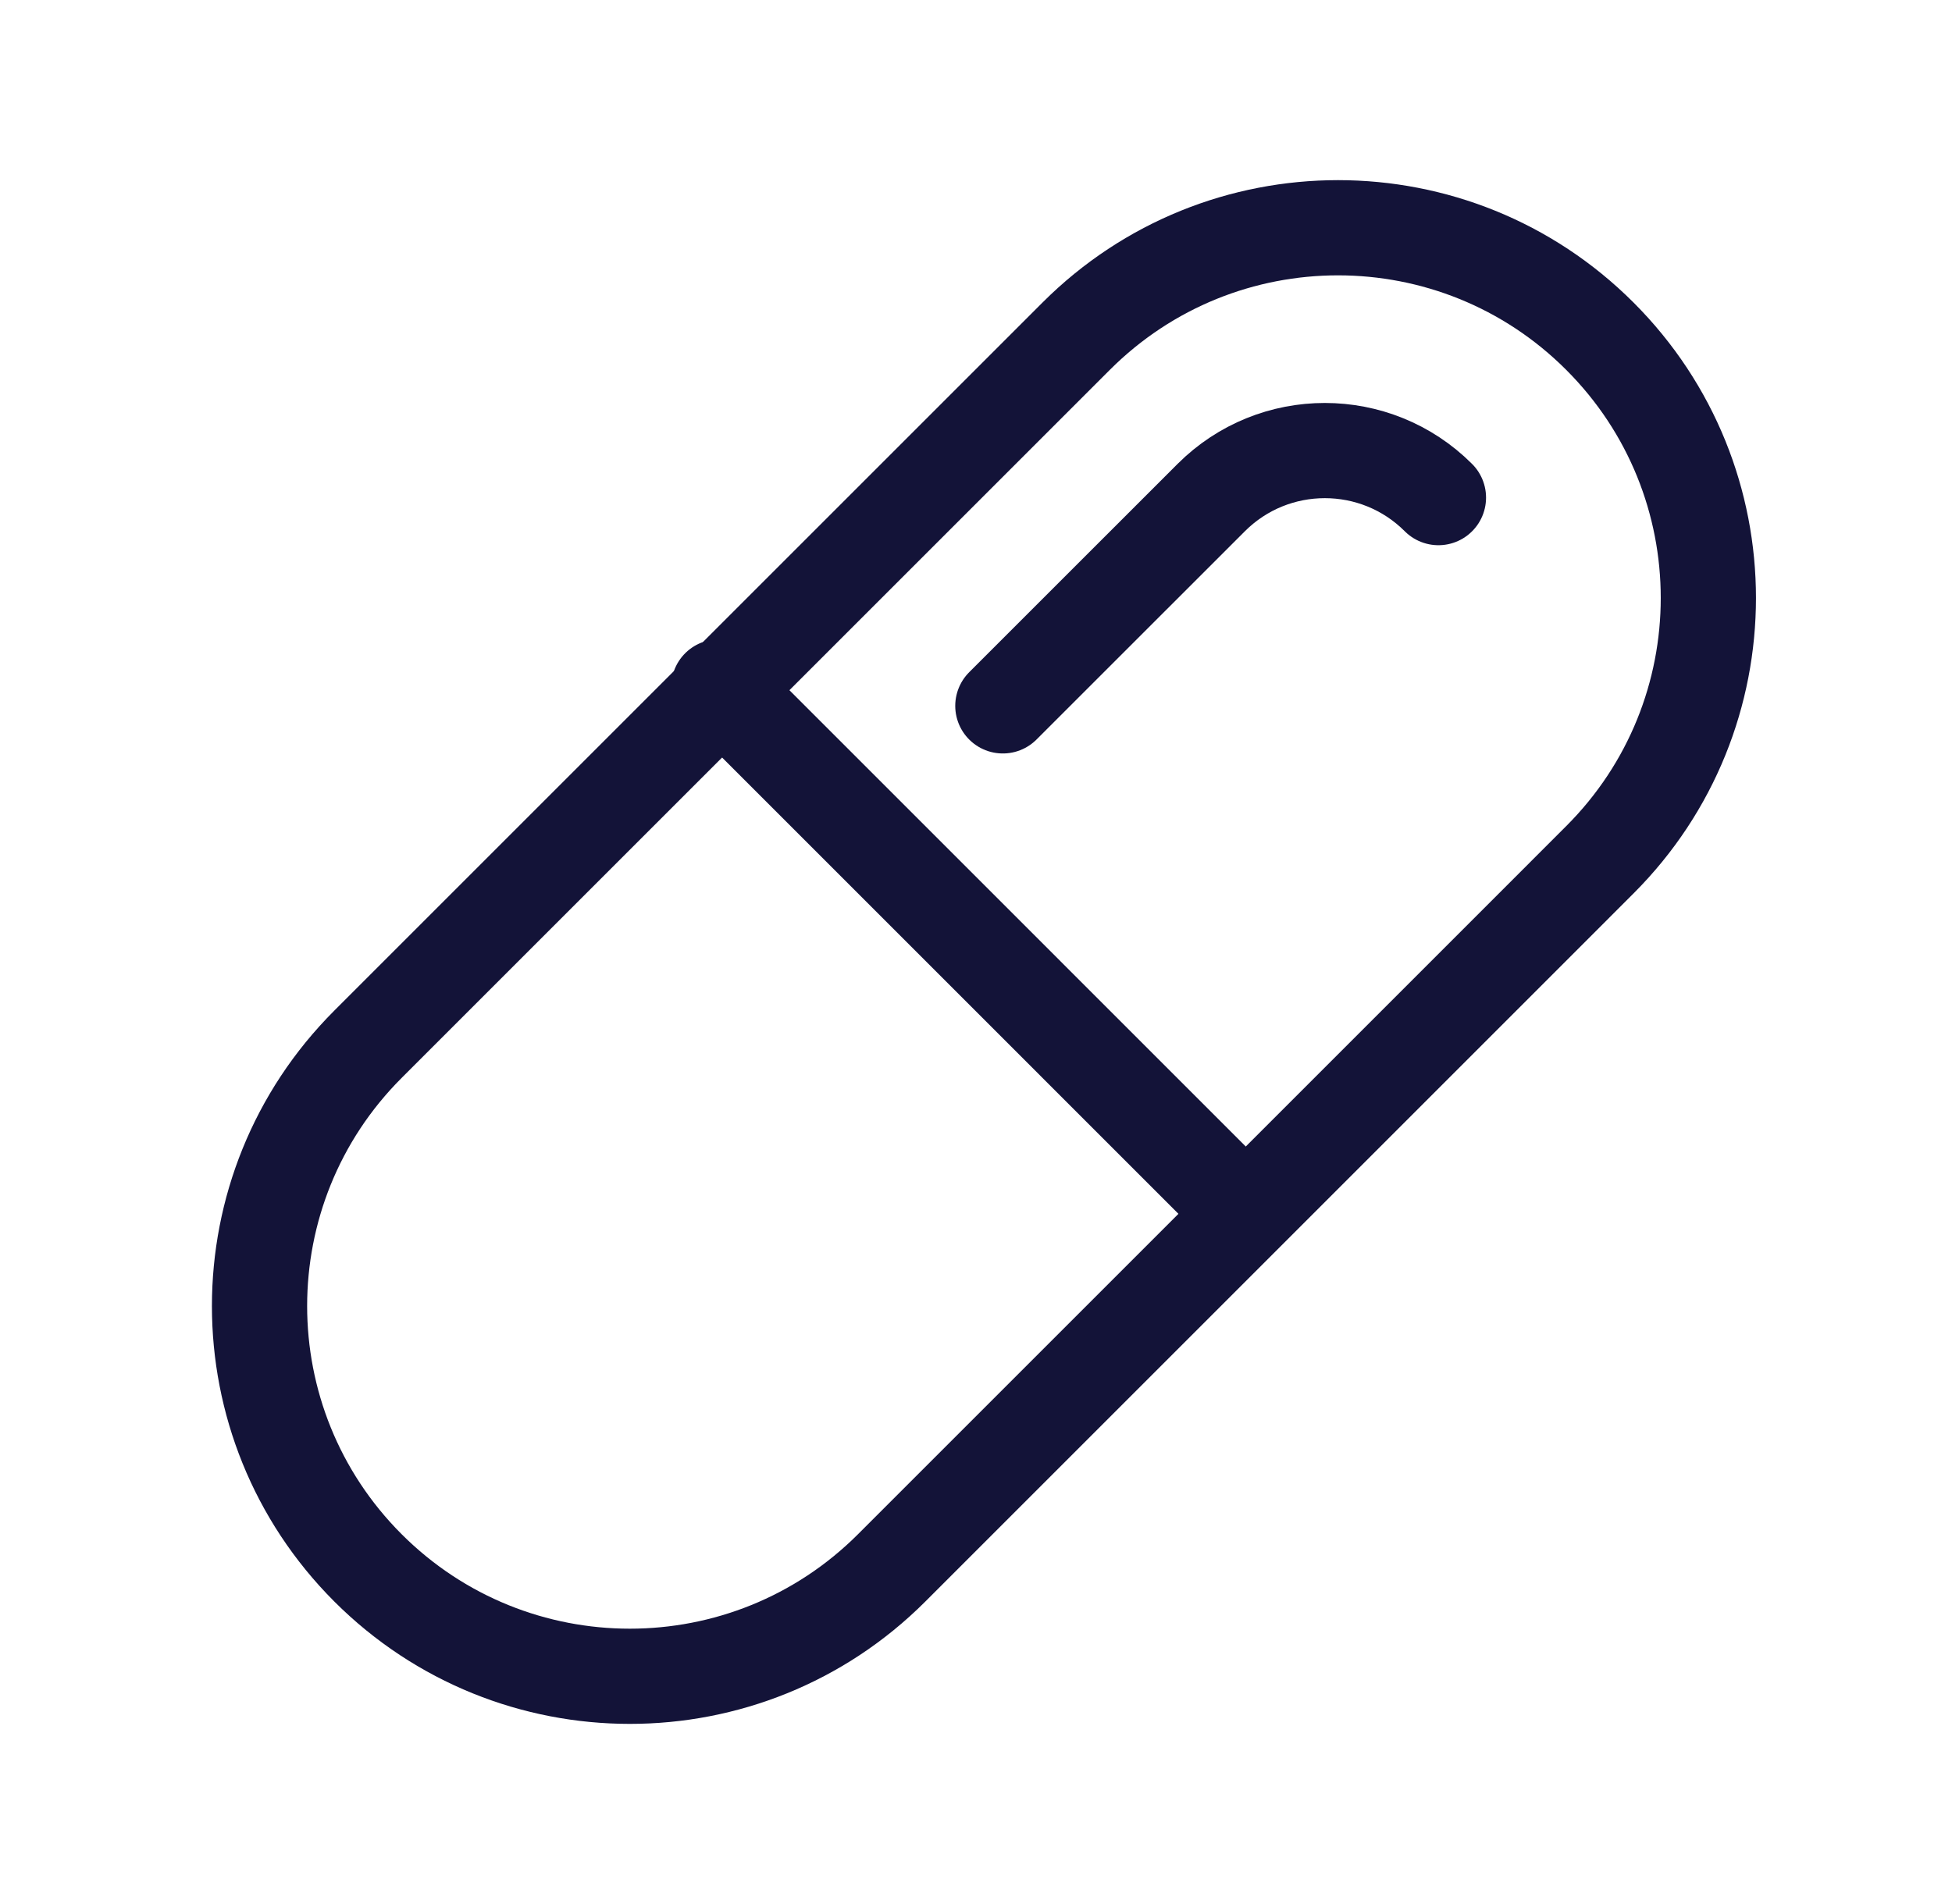 <svg width="41" height="40" viewBox="0 0 41 40" fill="none" xmlns="http://www.w3.org/2000/svg">
<g id="pill">
<path id="Rectangle 69" d="M22.604 7.063C25.642 4.025 30.567 4.025 33.604 7.063V7.063C36.642 10.1 36.642 15.025 33.604 18.062L26.167 25.5L18.729 32.938C15.692 35.975 10.767 35.975 7.729 32.938V32.938C4.692 29.9 4.692 24.975 7.729 21.938L15.167 14.5L22.604 7.063Z" stroke="#131338" stroke-width="2" stroke-linecap="round" stroke-linejoin="round"/>
<path id="Rectangle 70" d="M21.064 14.829L25.44 10.454C26.758 9.136 28.895 9.136 30.213 10.454V10.454" stroke="#131338" stroke-width="2" stroke-linecap="round" stroke-linejoin="round"/>
<path id="Vector 104" d="M15.098 14.431L25.837 25.171" stroke="#131338" stroke-width="2" stroke-linecap="round" stroke-linejoin="round"/>
</g>
</svg>
